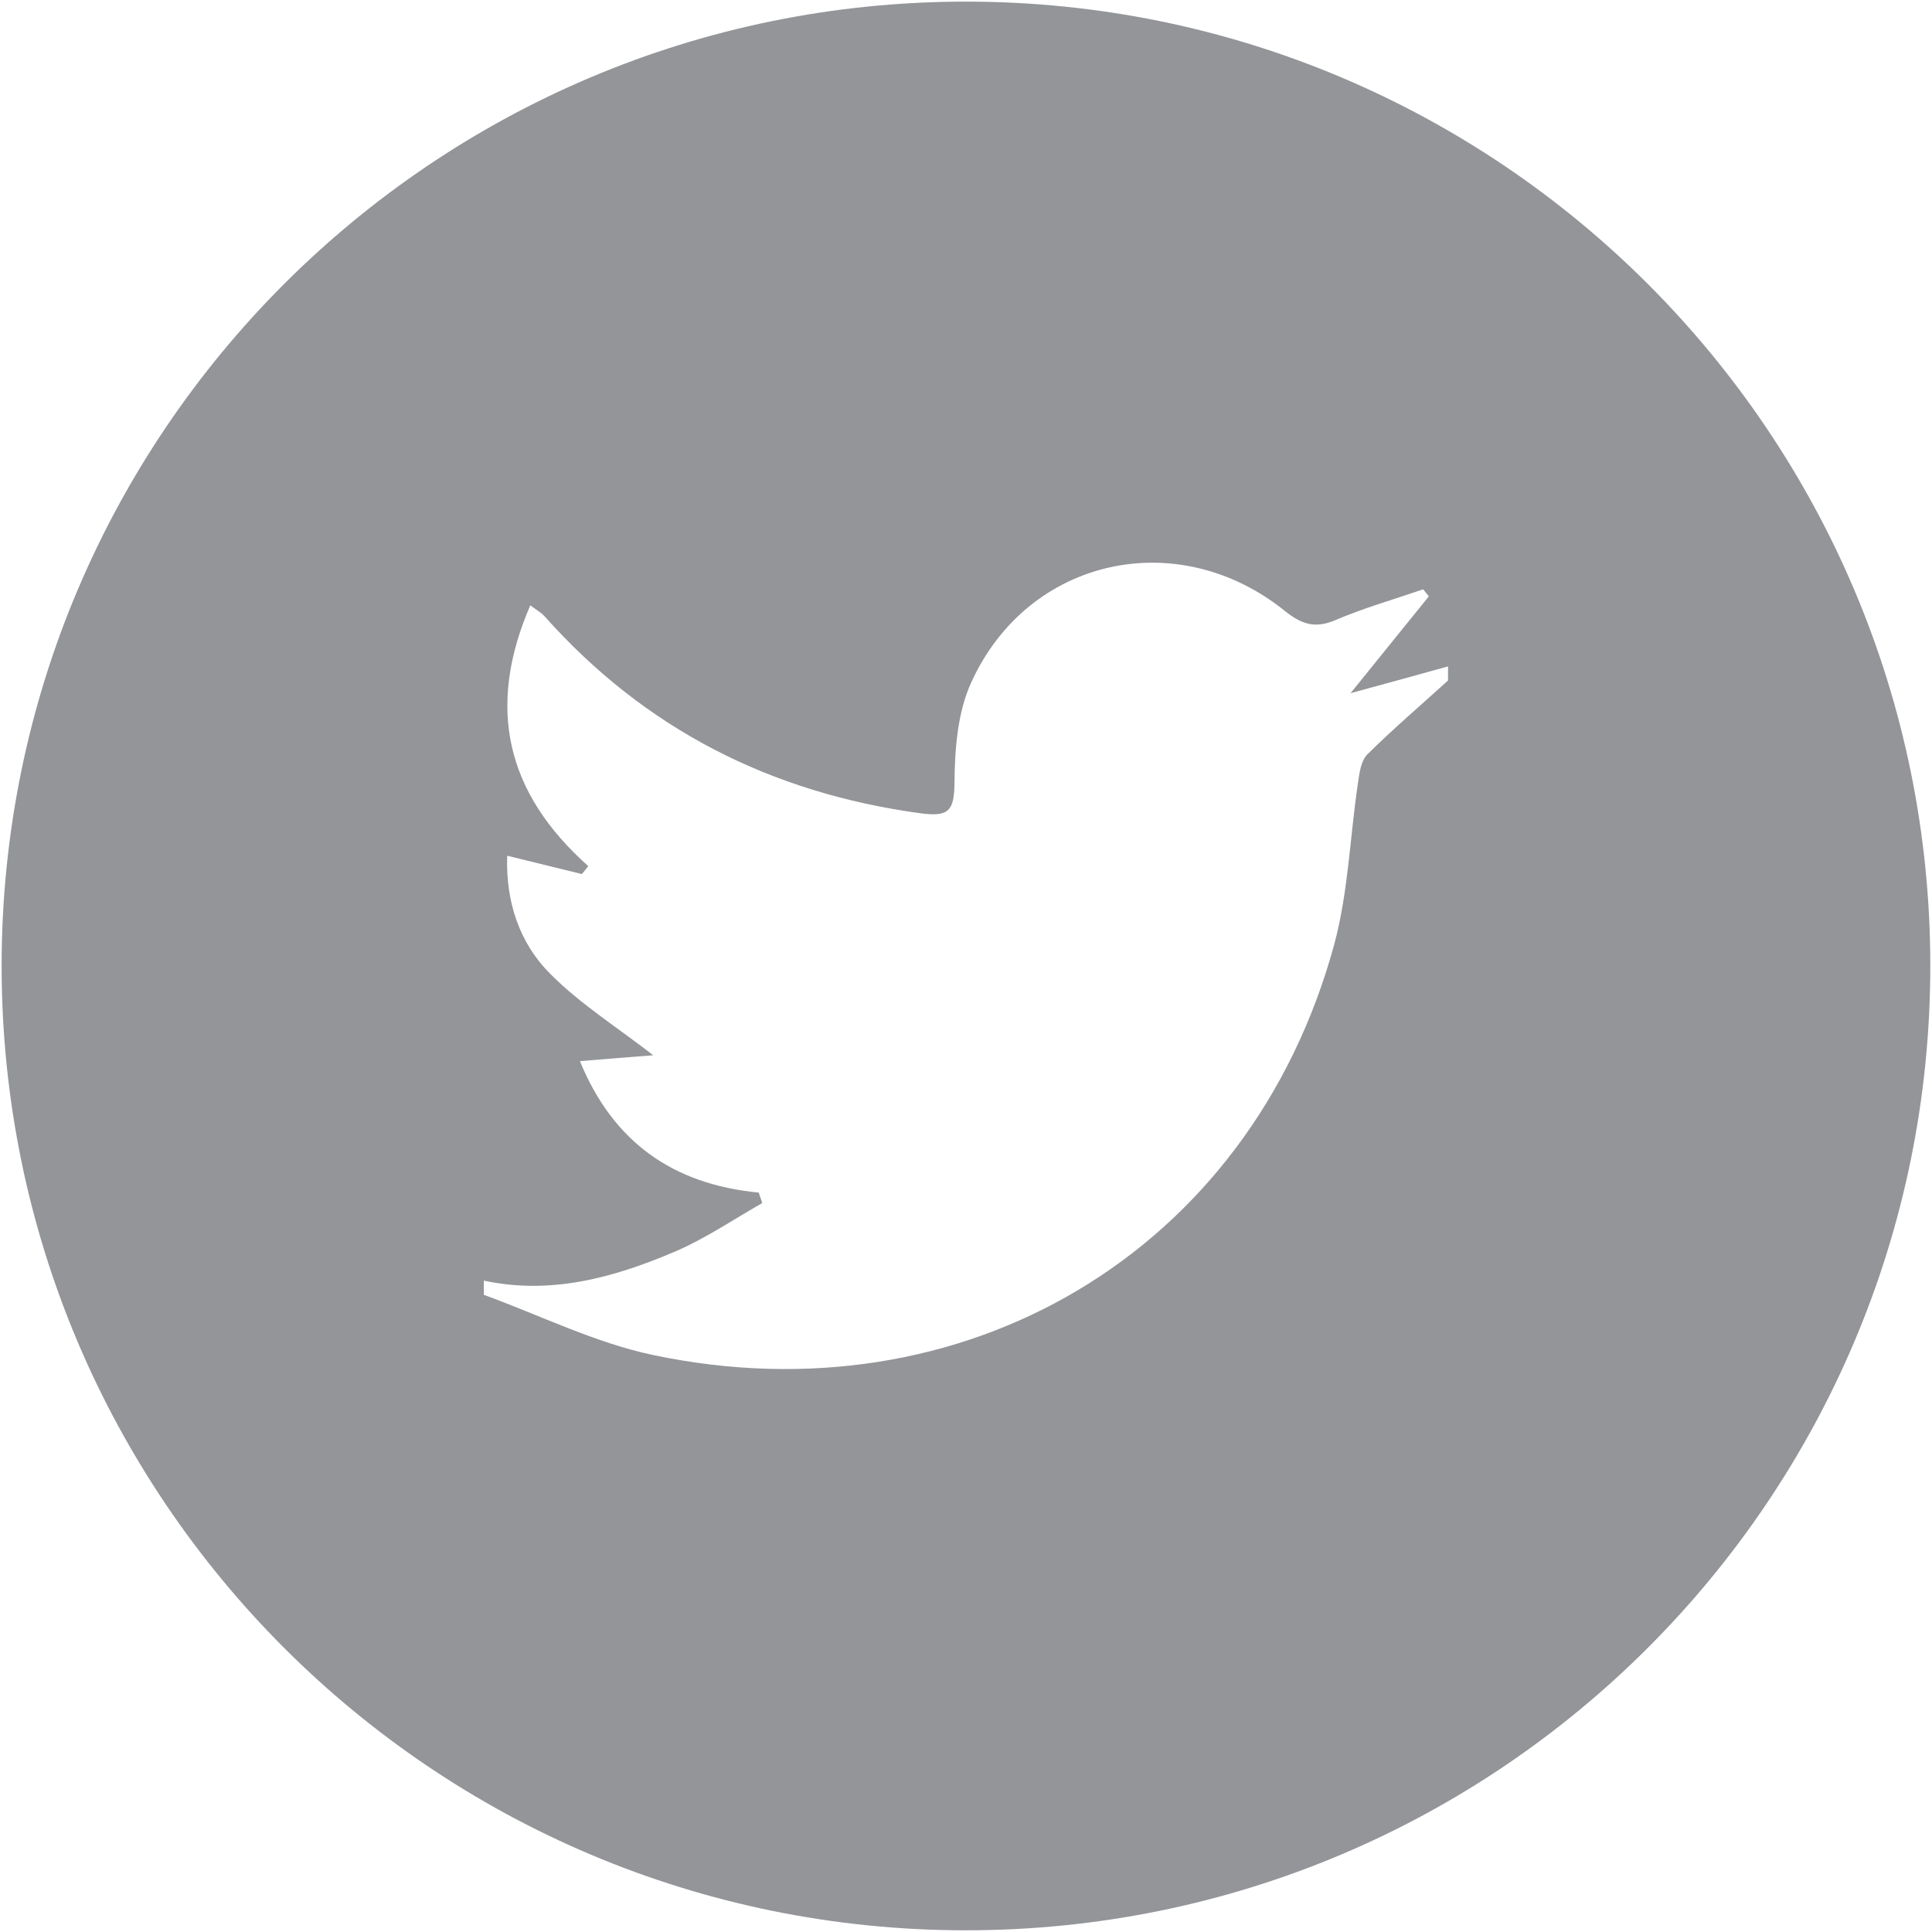 <?xml version="1.0" encoding="utf-8"?>
<!-- Generator: Adobe Illustrator 16.0.0, SVG Export Plug-In . SVG Version: 6.00 Build 0)  -->
<!DOCTYPE svg PUBLIC "-//W3C//DTD SVG 1.1//EN" "http://www.w3.org/Graphics/SVG/1.1/DTD/svg11.dtd">
<svg version="1.1" id="Layer_1" xmlns="http://www.w3.org/2000/svg" xmlns:xlink="http://www.w3.org/1999/xlink" x="0px" y="0px"
	 width="25px" height="25px" viewBox="0 0 25 25" enable-background="new 0 0 25 25" xml:space="preserve">
<g>
	<path fill="#939598" d="M12.499,0.021c-6.892,0-12.478,5.586-12.478,12.477c0,6.893,5.586,12.48,12.478,12.48
		c6.893,0,12.479-5.588,12.479-12.48C24.979,5.607,19.392,0.021,12.499,0.021z M18.737,8.806c-0.348,0.316-0.709,0.625-1.045,0.957
		c-0.082,0.083-0.103,0.247-0.121,0.376c-0.103,0.695-0.125,1.412-0.307,2.085c-1.092,3.998-4.813,6.154-8.812,5.31
		c-0.753-0.158-1.462-0.514-2.191-0.779c0-0.061,0-0.121,0-0.184c0.865,0.186,1.675-0.037,2.458-0.369
		c0.398-0.168,0.765-0.418,1.145-0.635c-0.016-0.047-0.032-0.09-0.046-0.135c-1.11-0.107-1.883-0.652-2.314-1.701
		c0.358-0.029,0.661-0.055,0.949-0.076c-0.473-0.367-0.949-0.666-1.334-1.055c-0.403-0.403-0.576-0.941-0.556-1.527
		c0.347,0.086,0.656,0.16,0.966,0.237c0.029-0.034,0.057-0.067,0.083-0.103c-1.063-0.946-1.323-2.05-0.75-3.374
		c0.091,0.068,0.146,0.097,0.182,0.139c1.302,1.463,2.933,2.289,4.868,2.552c0.367,0.049,0.436-0.033,0.439-0.396
		c0.004-0.435,0.039-0.907,0.215-1.293c0.732-1.617,2.668-2.048,4.058-0.931c0.214,0.172,0.39,0.234,0.654,0.121
		c0.371-0.158,0.758-0.269,1.138-0.399c0.025,0.031,0.048,0.059,0.073,0.091c-0.31,0.383-0.619,0.767-1.013,1.253
		c0.492-0.134,0.878-0.24,1.262-0.347C18.737,8.685,18.737,8.745,18.737,8.806z"/>
</g>
</svg>
